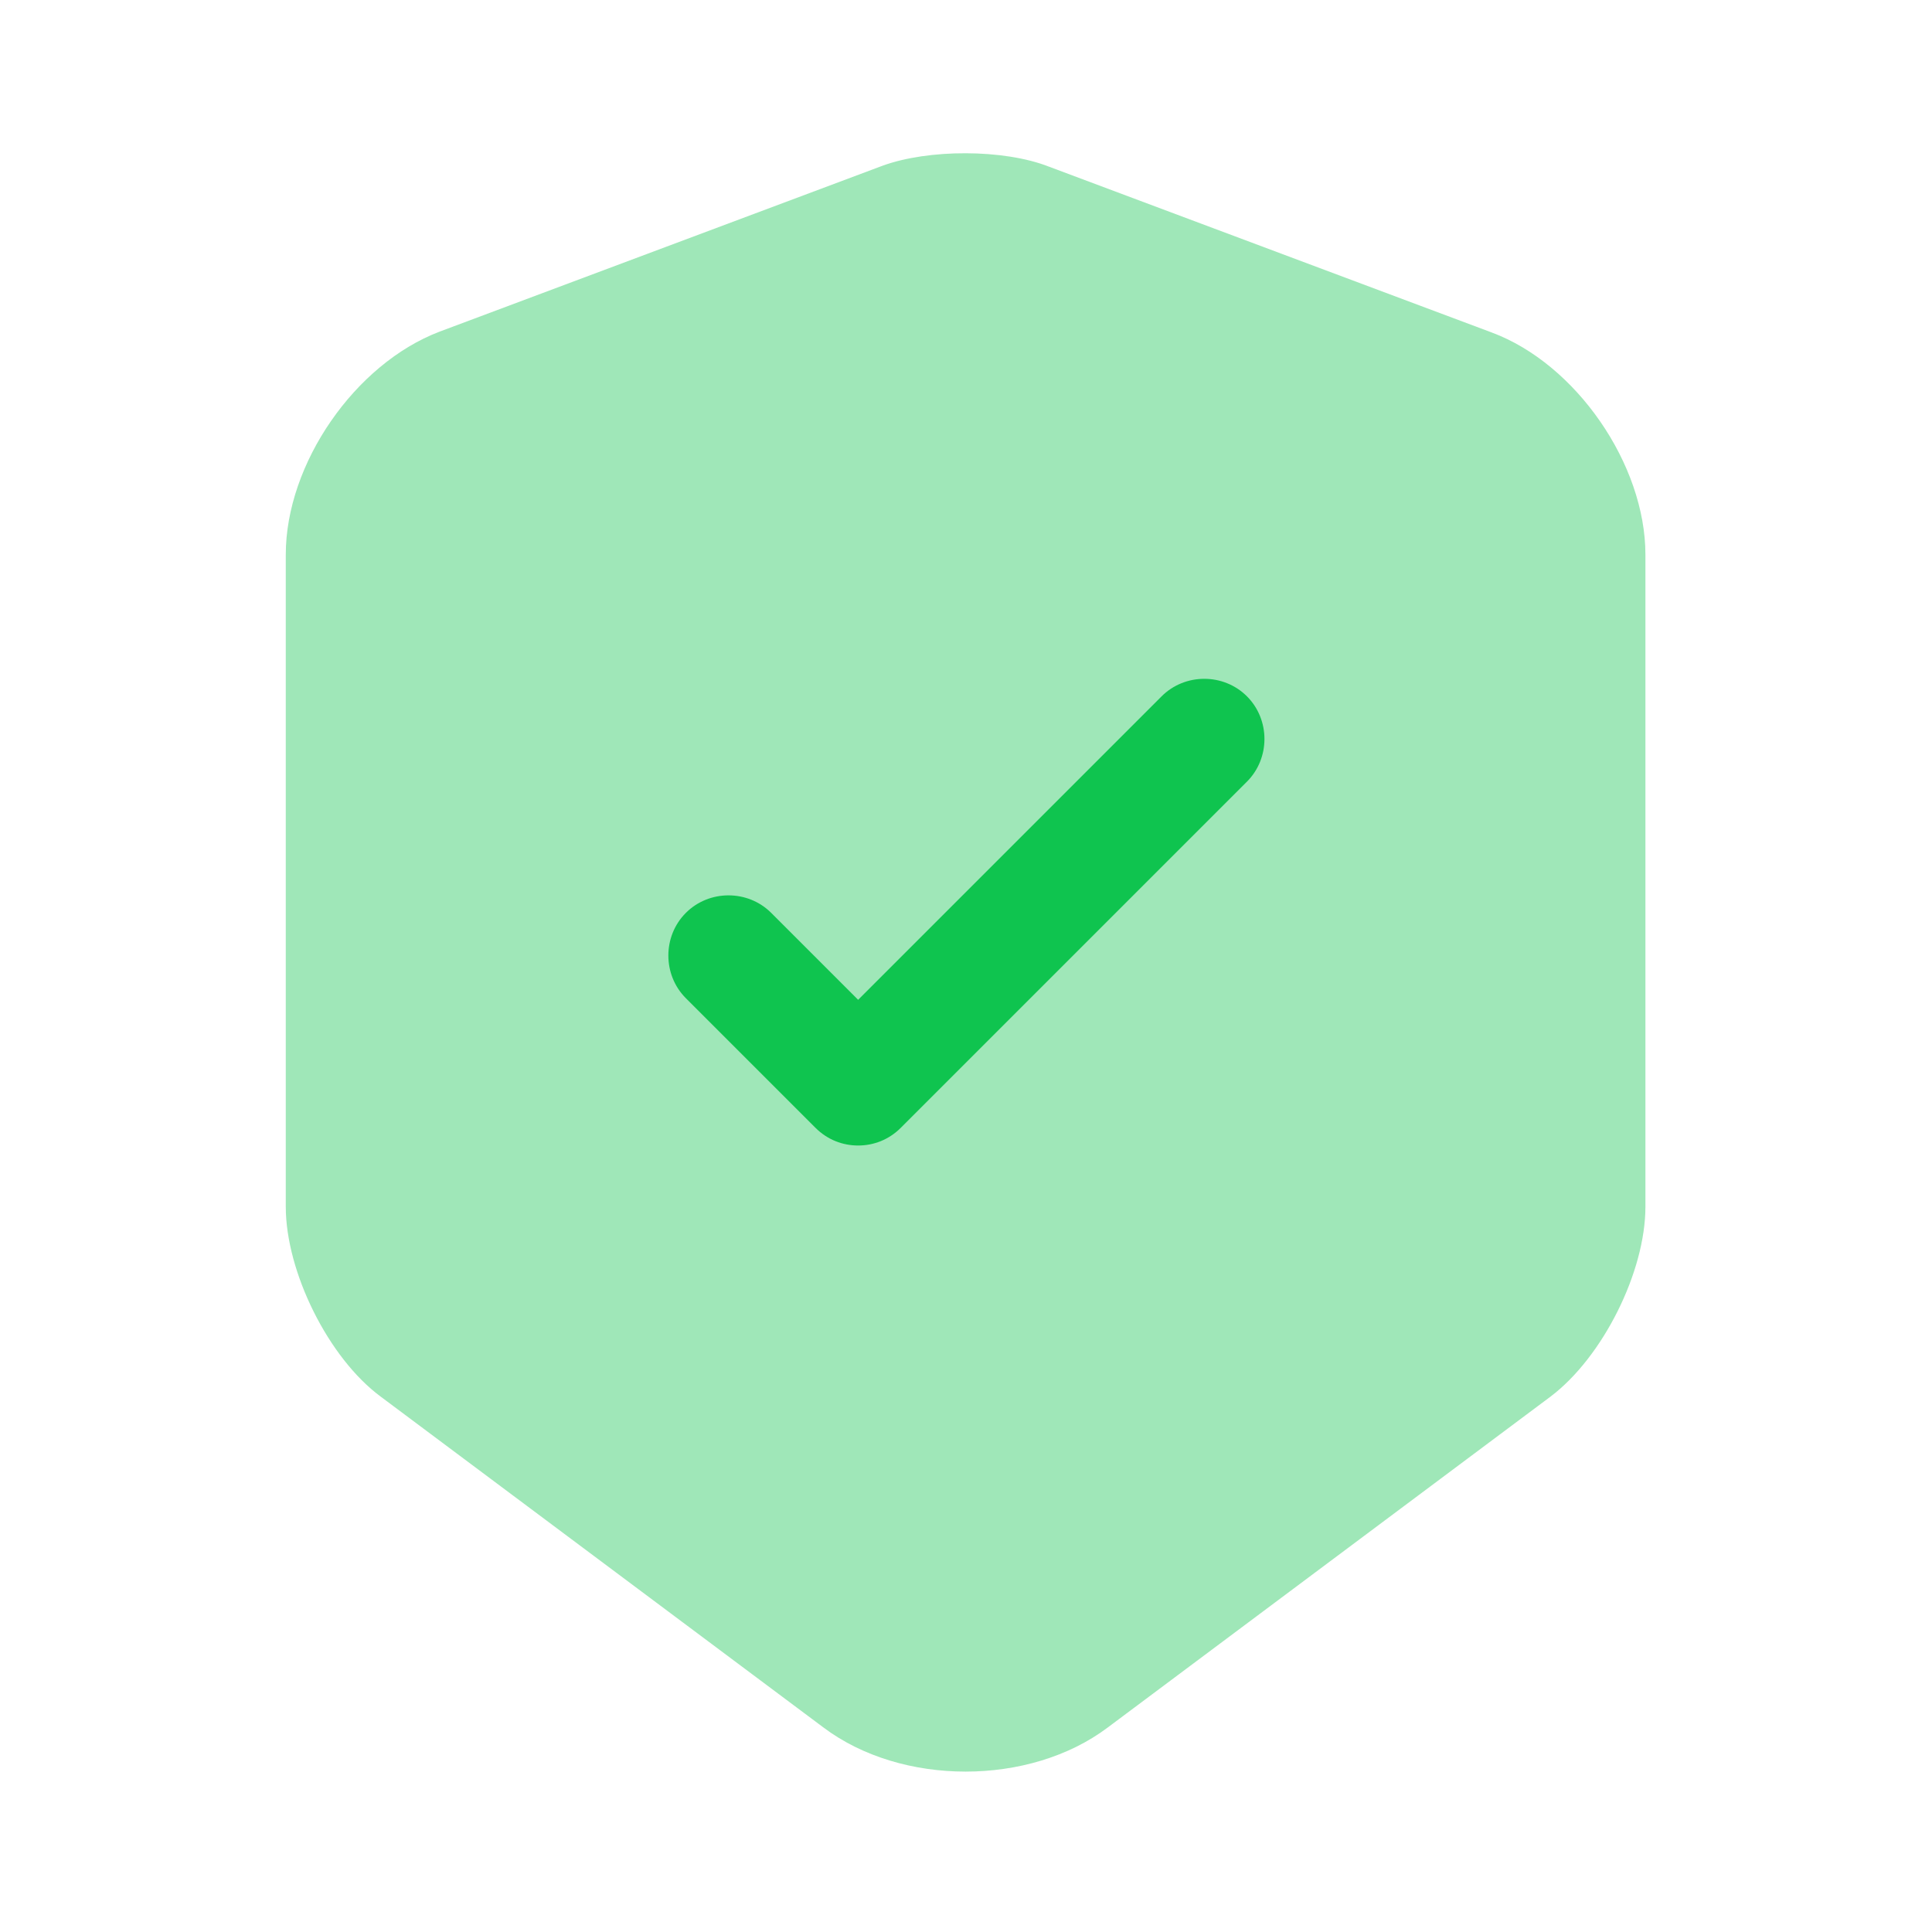 <?xml version="1.0" encoding="UTF-8"?> <svg xmlns="http://www.w3.org/2000/svg" width="24" height="24" viewBox="0 0 24 24" fill="none"><g clip-path="url(#clip0_36_1859)"><g clip-path="url(#clip1_36_1859)"><path opacity="0.4" d="M10.96 2.06L5.46 4.12C4.41 4.52 3.55 5.76 3.55 6.89V14.99C3.55 15.8 4.08 16.87 4.73 17.35L10.23 21.46C11.2 22.19 12.79 22.19 13.76 21.46L19.26 17.35C19.91 16.86 20.44 15.8 20.44 14.99V6.89C20.44 5.77 19.58 4.52 18.53 4.13L13.03 2.07C12.47 1.85 11.53 1.85 10.96 2.06Z" fill="#0FC44F"></path><path d="M10.66 14.23C10.47 14.23 10.28 14.16 10.13 14.01L8.52 12.4C8.23 12.11 8.23 11.63 8.52 11.34C8.81 11.05 9.29 11.05 9.58 11.34L10.66 12.42L14.43 8.65C14.72 8.36 15.2 8.36 15.49 8.65C15.78 8.94 15.78 9.42 15.49 9.71L11.19 14.01C11.04 14.16 10.85 14.23 10.66 14.23Z" fill="#0FC44F"></path></g></g><defs><clipPath id="clip0_36_1859"><rect width="24" height="24" fill="white"></rect></clipPath><clipPath id="clip1_36_1859"><rect width="24" height="24" fill="white"></rect></clipPath></defs></svg> 